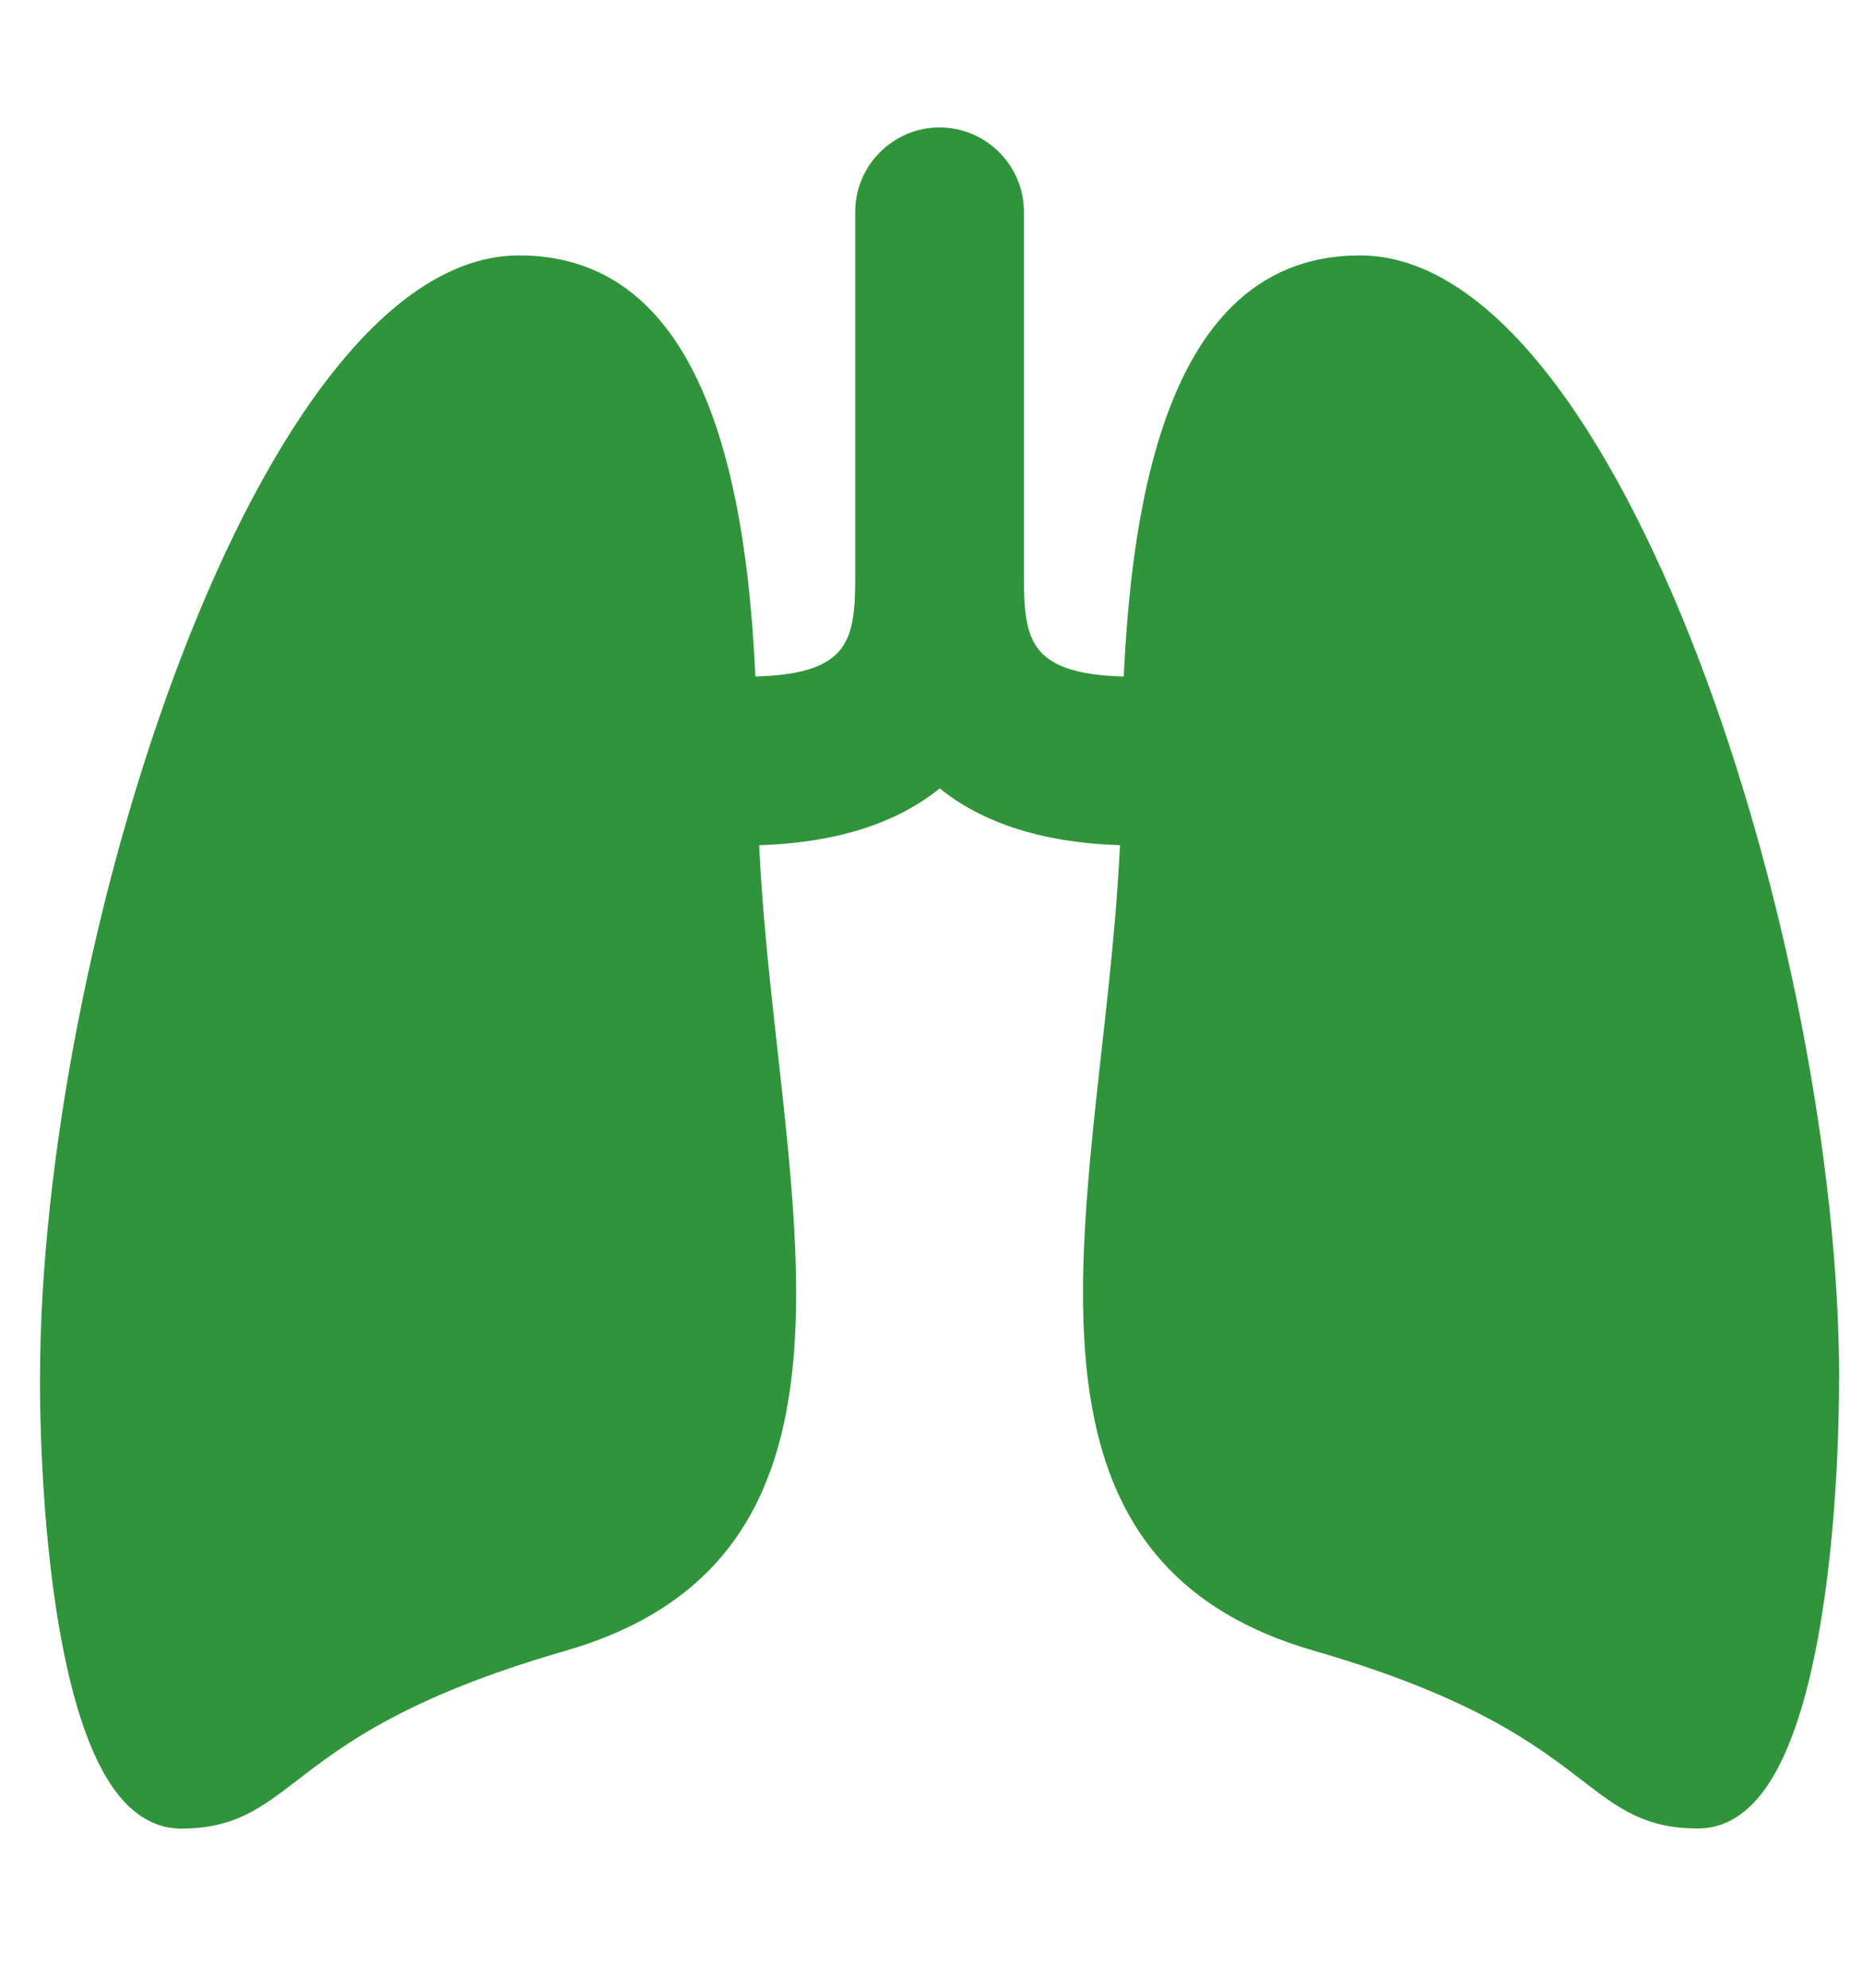 <svg style="fill-rule:evenodd;clip-rule:evenodd;stroke-linejoin:round;stroke-miterlimit:2;" xml:space="preserve" xmlns:xlink="http://www.w3.org/1999/xlink" xmlns="http://www.w3.org/2000/svg" version="1.1" viewBox="0 0 15 16" height="100%" width="100%"><g><clipPath id="_clip1"><rect height="14.486" width="14.486" y="0.629" x="0.322"></rect></clipPath><g clip-path="url(#_clip1)"><path style="fill:#2f943a;fill-rule:nonzero;" d="M9.147,5.447c-0.861,0 -0.903,-0.28 -0.903,-0.816l0,-2.926c0,-0.374 -0.305,-0.679 -0.679,-0.679c-0.374,0 -0.679,0.305 -0.679,0.679l0,2.926c0,0.536 -0.042,0.816 -0.903,0.816c-0.063,0 -0.115,0.051 -0.115,0.113l0,1.132c0,0.063 0.053,0.113 0.116,0.113c0.673,0 1.205,-0.154 1.582,-0.459c0.377,0.304 0.91,0.459 1.583,0.459c0.063,0 0.115,-0.051 0.115,-0.113l0,-1.132c0,-0.063 -0.053,-0.113 -0.115,-0.113Z"></path><path style="fill:#2f943a;fill-rule:nonzero;" d="M6.262,8.468c-0.08,-0.715 -0.162,-1.456 -0.162,-2.173c0,-1.82 -0.199,-4.239 -1.92,-4.239c-2.092,0 -3.858,5.555 -3.858,9.044c-0.001,0.11 -0.014,2.705 0.697,3.422c0.13,0.13 0.277,0.197 0.439,0.197c0.428,0 0.64,-0.163 0.935,-0.389c0.369,-0.284 0.875,-0.672 2.159,-1.042c2.176,-0.627 1.95,-2.663 1.71,-4.819Z"></path><path style="fill:#2f943a;fill-rule:nonzero;" d="M14.808,11.101c0,-3.489 -1.765,-9.045 -3.858,-9.045c-1.721,-0 -1.92,2.419 -1.92,4.239c0,0.717 -0.082,1.457 -0.162,2.173c-0.24,2.156 -0.466,4.191 1.71,4.819c1.283,0.37 1.789,0.759 2.158,1.042c0.294,0.226 0.507,0.389 0.935,0.389c0.162,0 0.309,-0.066 0.439,-0.197c0.711,-0.716 0.698,-3.312 0.697,-3.421Z"></path></g></g></svg>